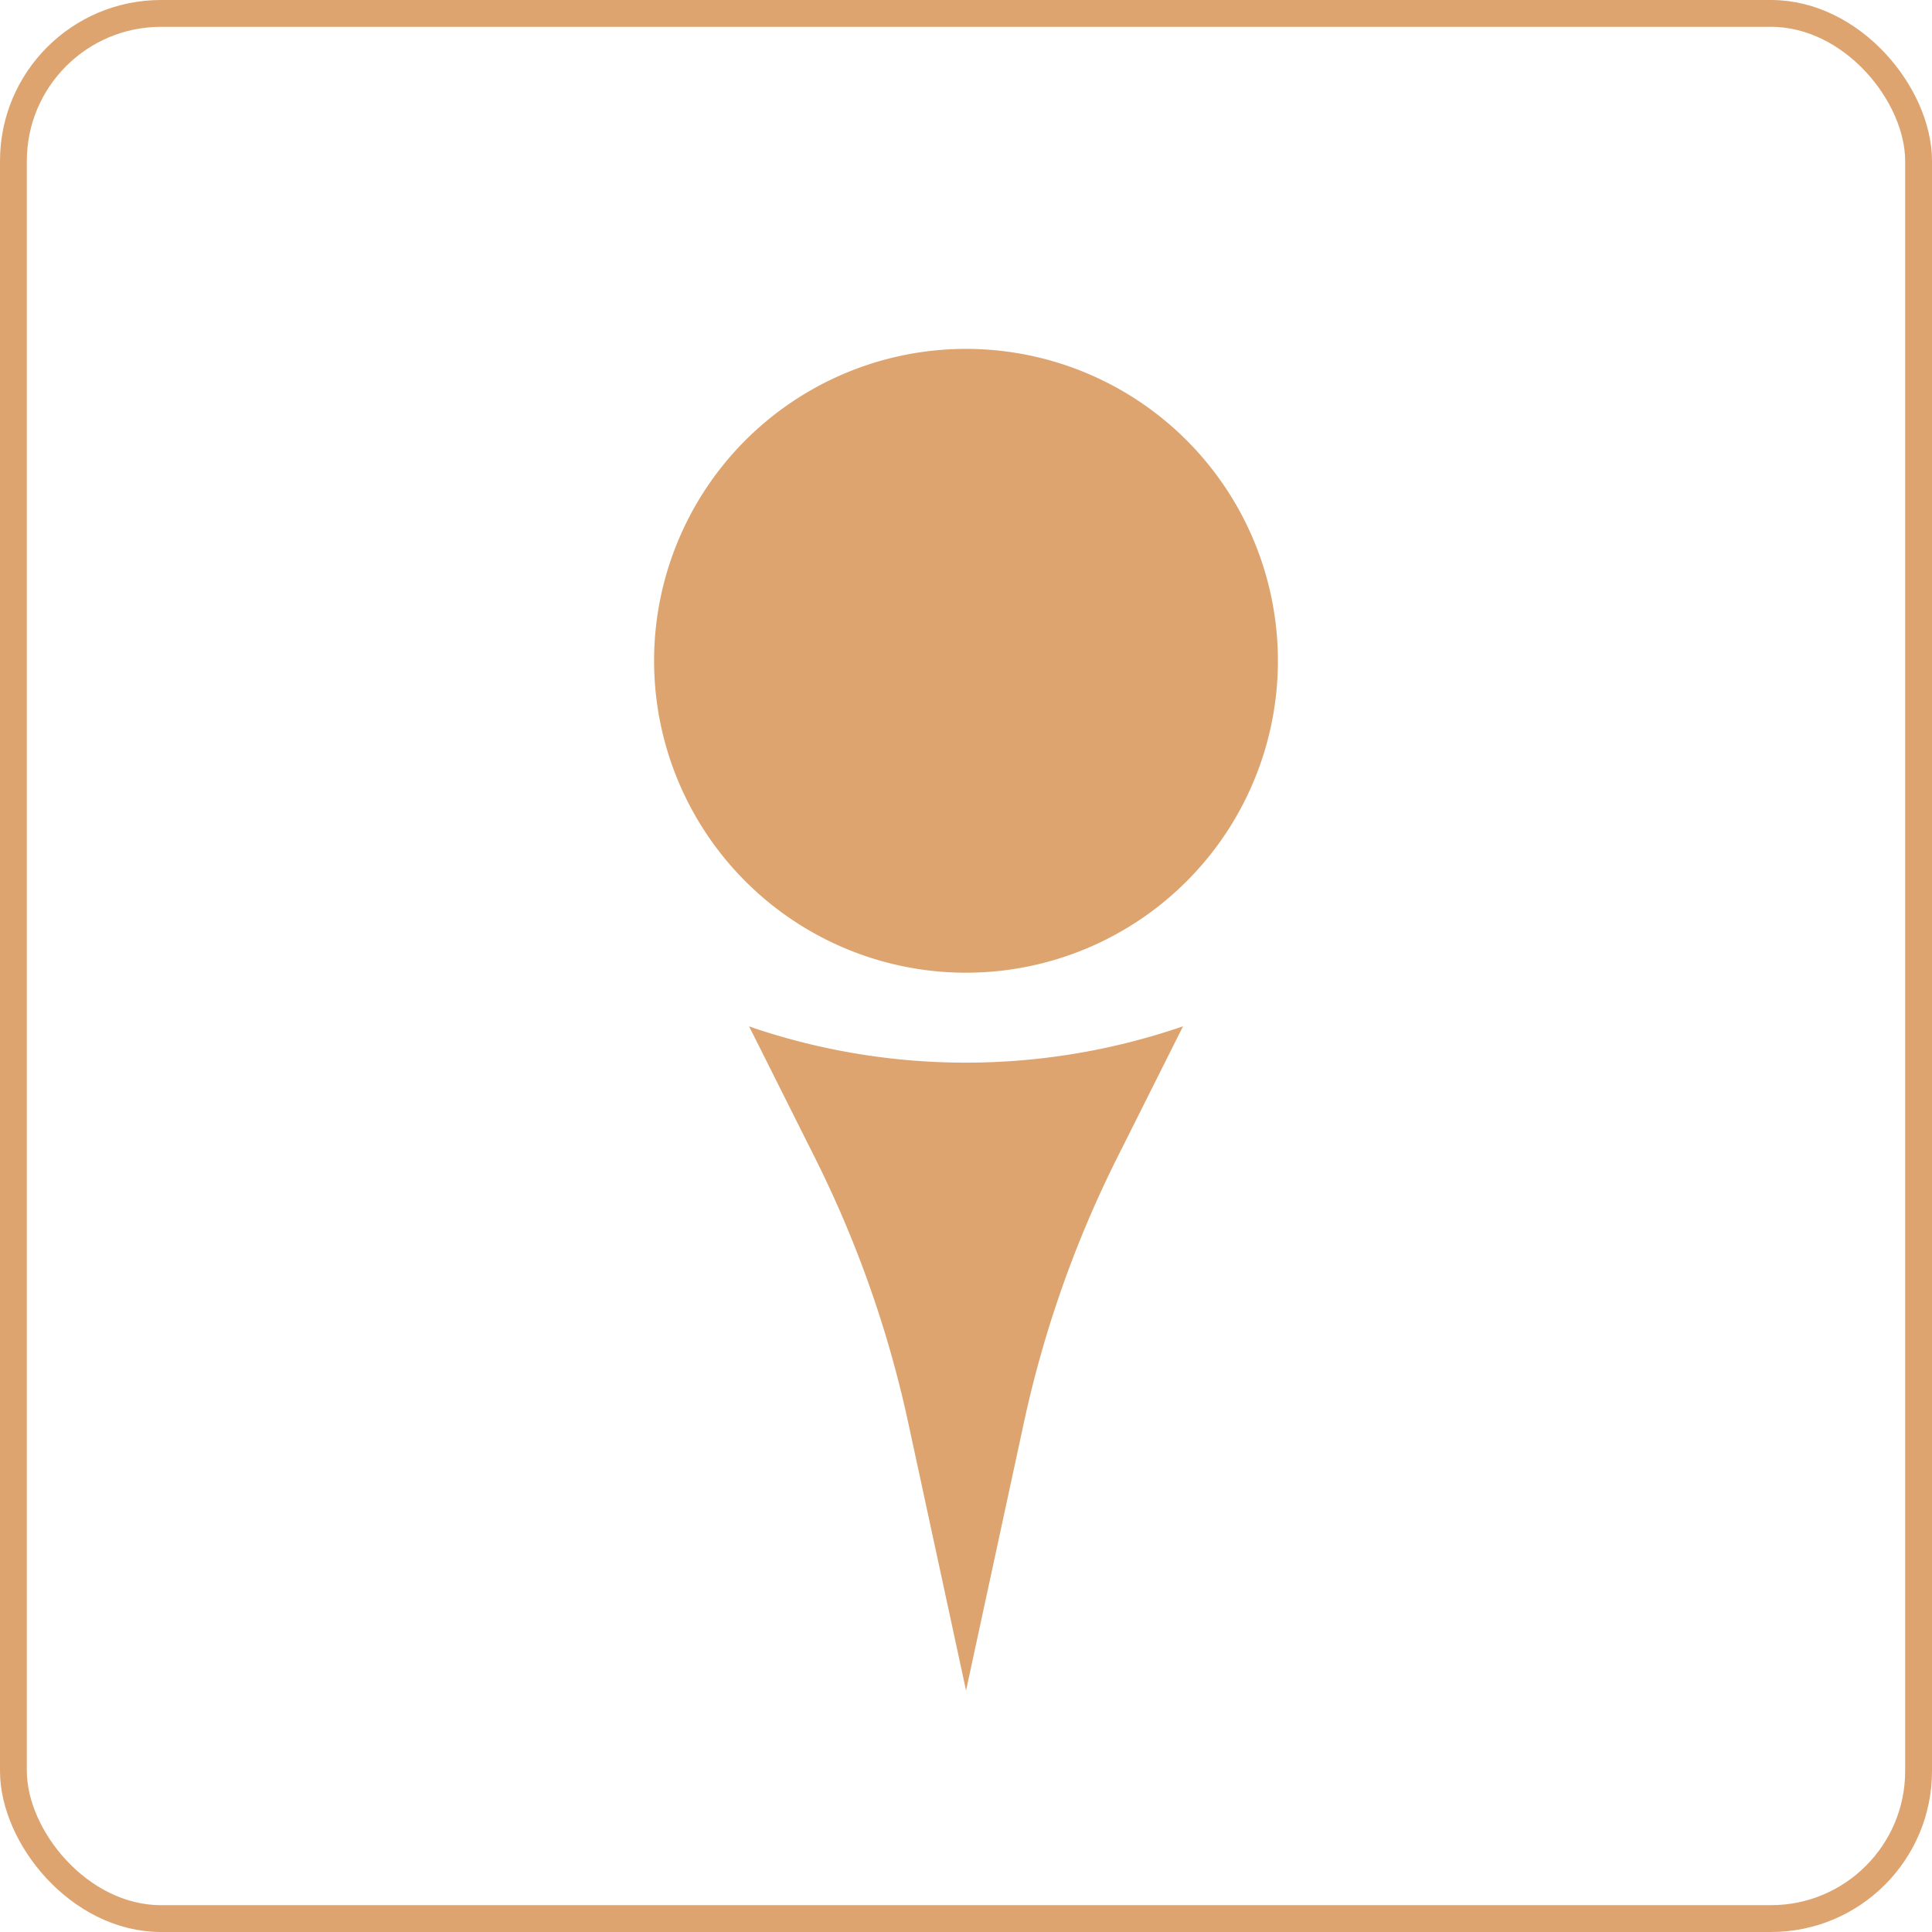 <svg id="Group_11656" data-name="Group 11656" xmlns="http://www.w3.org/2000/svg" xmlns:xlink="http://www.w3.org/1999/xlink" width="36" height="36" viewBox="0 0 36 36">
  <defs>
    <clipPath id="clip-path">
      <rect id="Rectangle_4780" data-name="Rectangle 4780" width="13.624" height="26" fill="#dda46f"/>
    </clipPath>
  </defs>
  <g id="Group_11553" data-name="Group 11553">
    <g id="Group_11556" data-name="Group 11556">
      <g id="Group_11541" data-name="Group 11541" transform="translate(11.188 5.5)">
        <g id="Group_11530" data-name="Group 11530" transform="translate(0)" clip-path="url(#clip-path)">
          <path id="Path_29204" data-name="Path 29204" d="M260.31,1658.109l-1.228,2.451a20.826,20.826,0,0,0-1.737,4.933l-1.078,4.992-1.078-4.992a20.826,20.826,0,0,0-1.737-4.933l-1.228-2.451.1.036a12.425,12.425,0,0,0,7.878,0Z" transform="translate(-249.454 -1644.485)" fill="#dda46f"/>
          <path id="Path_29205" data-name="Path 29205" d="M11.624,5.811A5.812,5.812,0,1,1,5.812,0a5.812,5.812,0,0,1,5.812,5.812" transform="translate(1 1.001)" fill="#dda46f"/>
        </g>
      </g>
      <g id="Rectangle_4790" data-name="Rectangle 4790" fill="none" stroke="#dda46f" stroke-width="0.5">
        <rect width="36" height="36" rx="3" stroke="none"/>
        <rect x="0.25" y="0.25" width="35.5" height="35.5" rx="2.75" fill="none"/>
      </g>
    </g>
  </g>
</svg>
